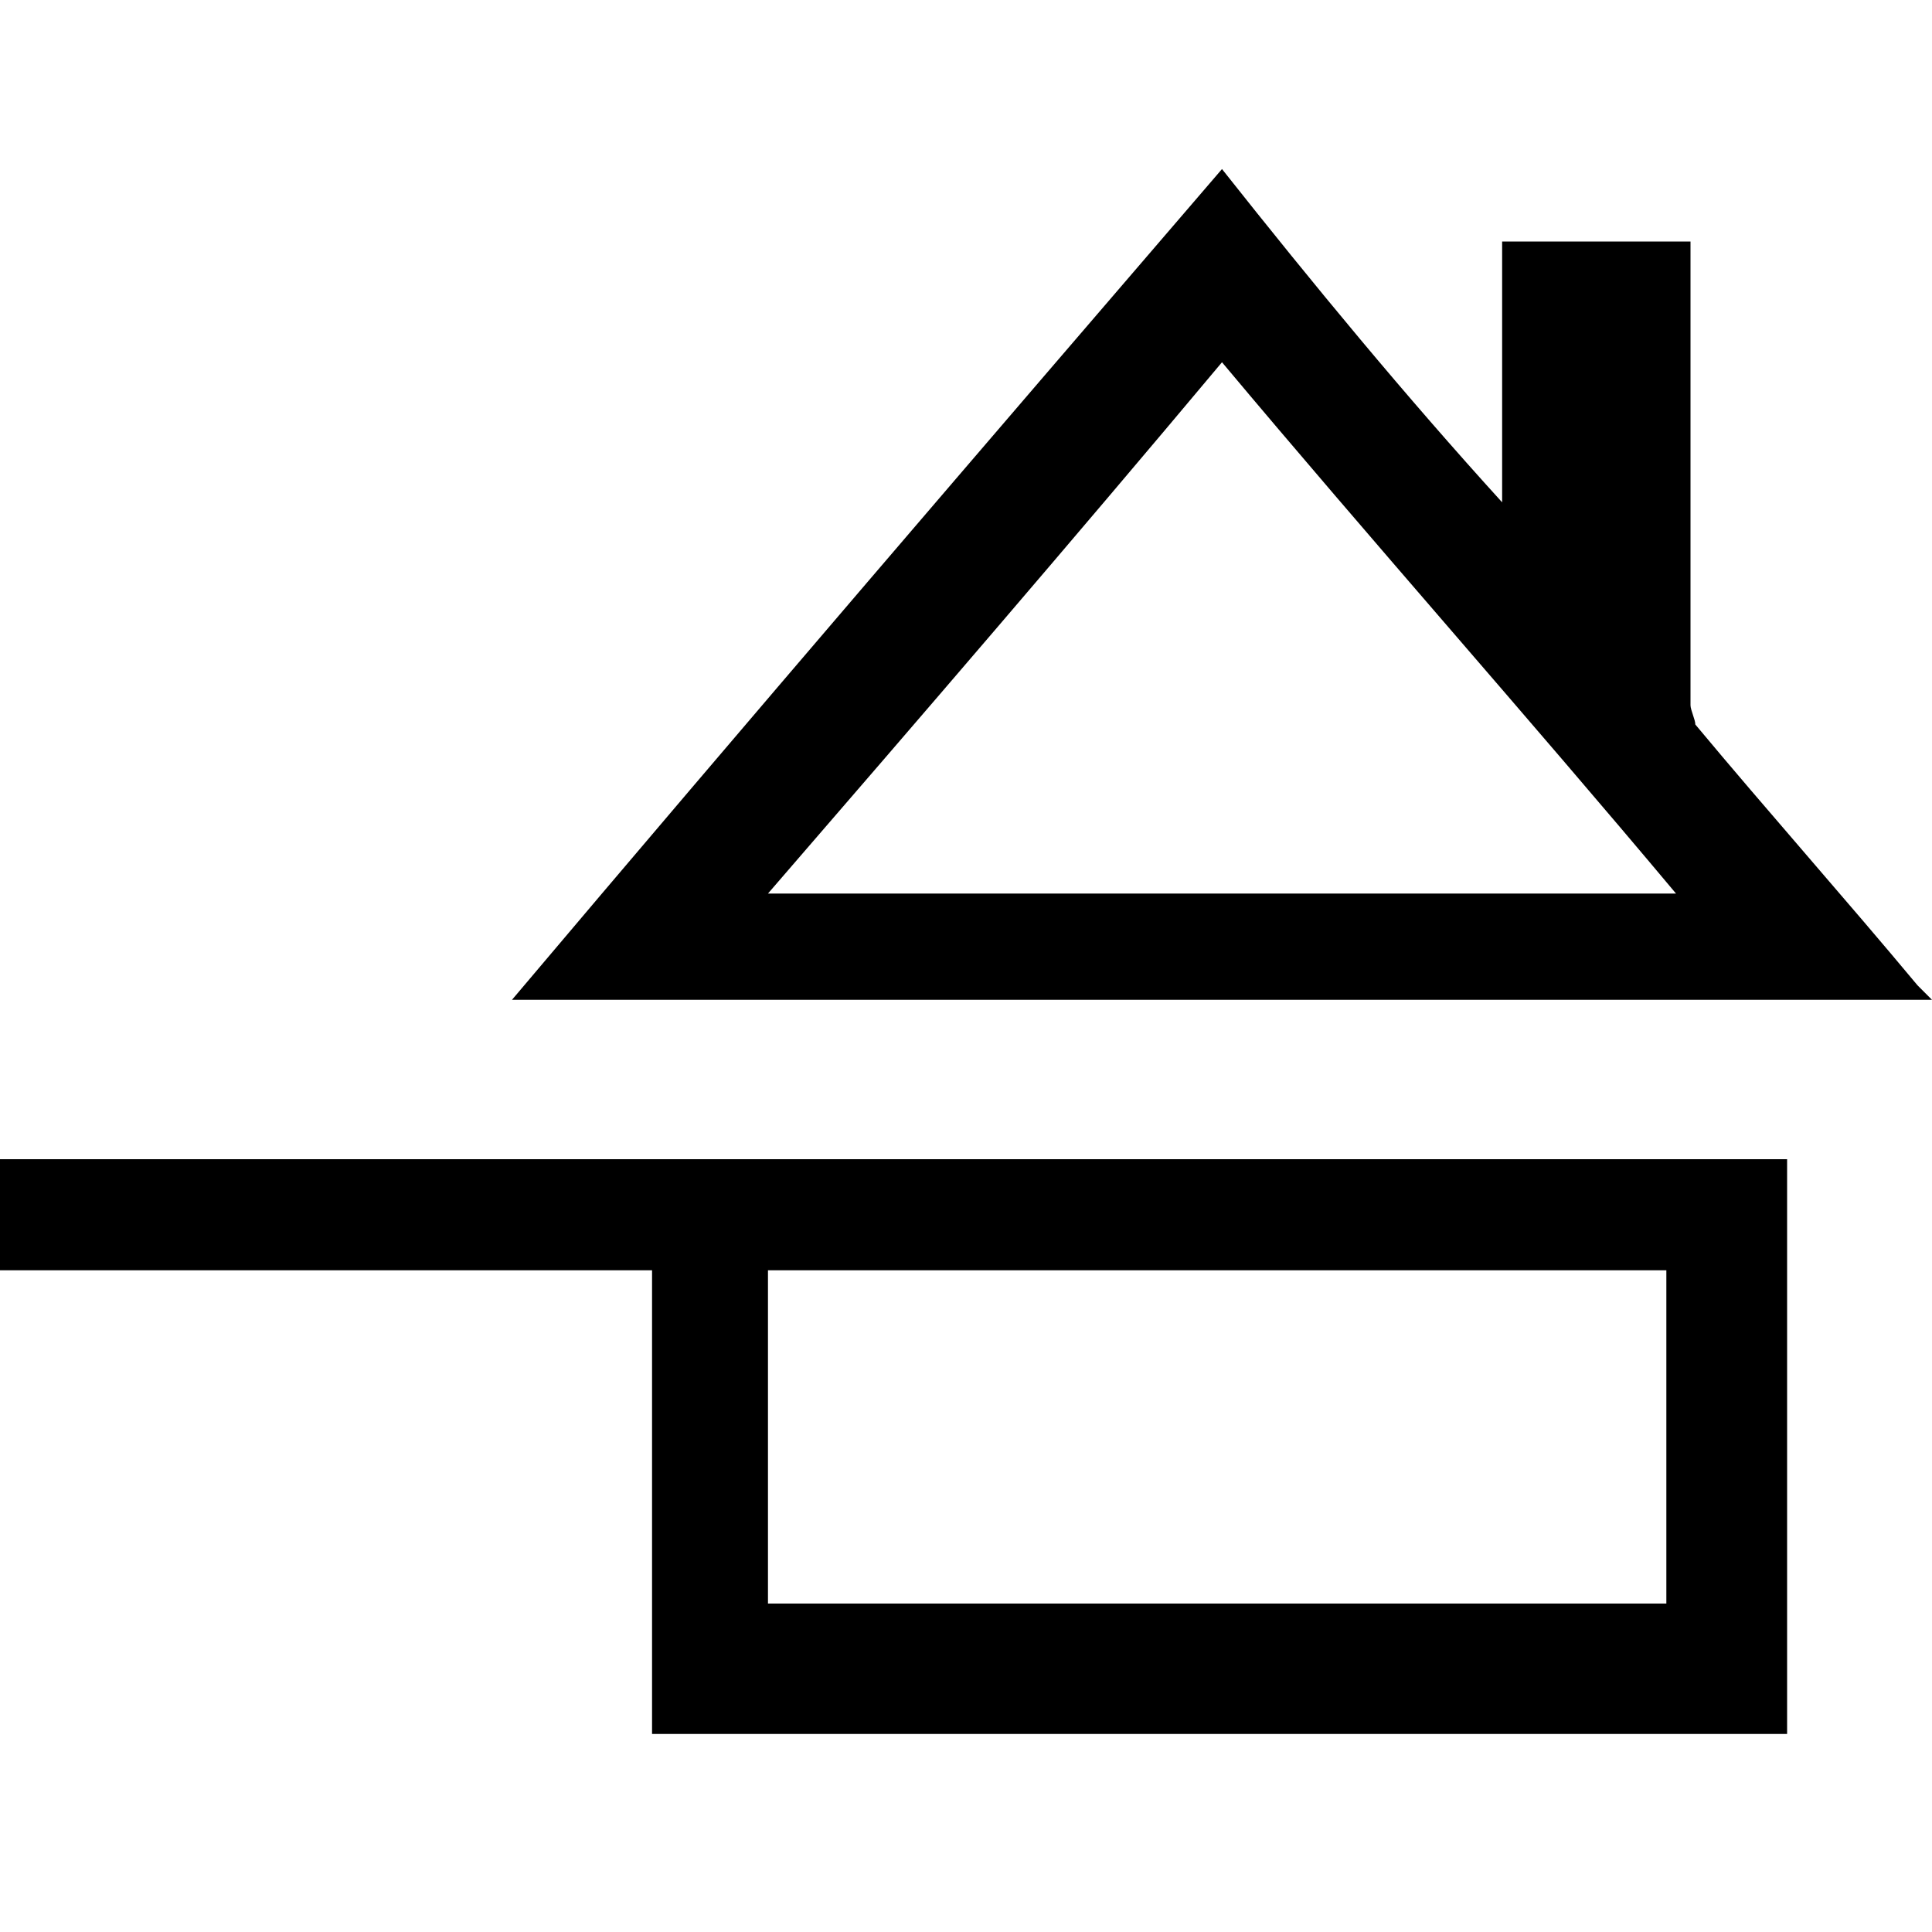 <?xml version="1.0" encoding="utf-8"?>
<!-- Generator: Adobe Illustrator 21.1.0, SVG Export Plug-In . SVG Version: 6.00 Build 0)  -->
<svg version="1.1" id="Calque_1" xmlns="http://www.w3.org/2000/svg" xmlns:xlink="http://www.w3.org/1999/xlink" x="0px" y="0px"
	 width="40px" height="40px" viewBox="0 0 40 40" style="enable-background:new 0 0 40 40;" xml:space="preserve">
<path d="M13.5,26.3c-4.5,0-9,0-13.5,0c0-0.8,0-1.5,0-2.3c12.3,0,24.7,0,37,0c0,4,0,7.9,0,11.9c-7.8,0-15.7,0-23.5,0
	C13.5,32.7,13.5,29.5,13.5,26.3z M15.9,33.2c6.2,0,12.4,0,18.6,0c0-2.3,0-4.6,0-6.9c-6.2,0-12.4,0-18.6,0
	C15.9,28.6,15.9,30.9,15.9,33.2z"/>
<path d="M31.1,10.4c0-1.8,0-3.6,0-5.4c1.3,0,2.6,0,3.9,0c0,0.1,0,0.2,0,0.2c0,3.1,0,6.3,0,9.4c0,0.1,0.1,0.3,0.1,0.4
	c1.5,1.8,3.1,3.6,4.6,5.4c0.1,0.1,0.2,0.2,0.3,0.3c-9.8,0-19.6,0-29.4,0c4.9-5.8,9.8-11.5,14.7-17.2C27.2,5.9,29.1,8.2,31.1,10.4
	C31.1,10.4,31.1,10.4,31.1,10.4z M15.9,18.5c6.3,0,12.5,0,18.8,0c-3.1-3.7-6.3-7.3-9.4-11C22.2,11.2,19.1,14.8,15.9,18.5z"/>
</svg>
